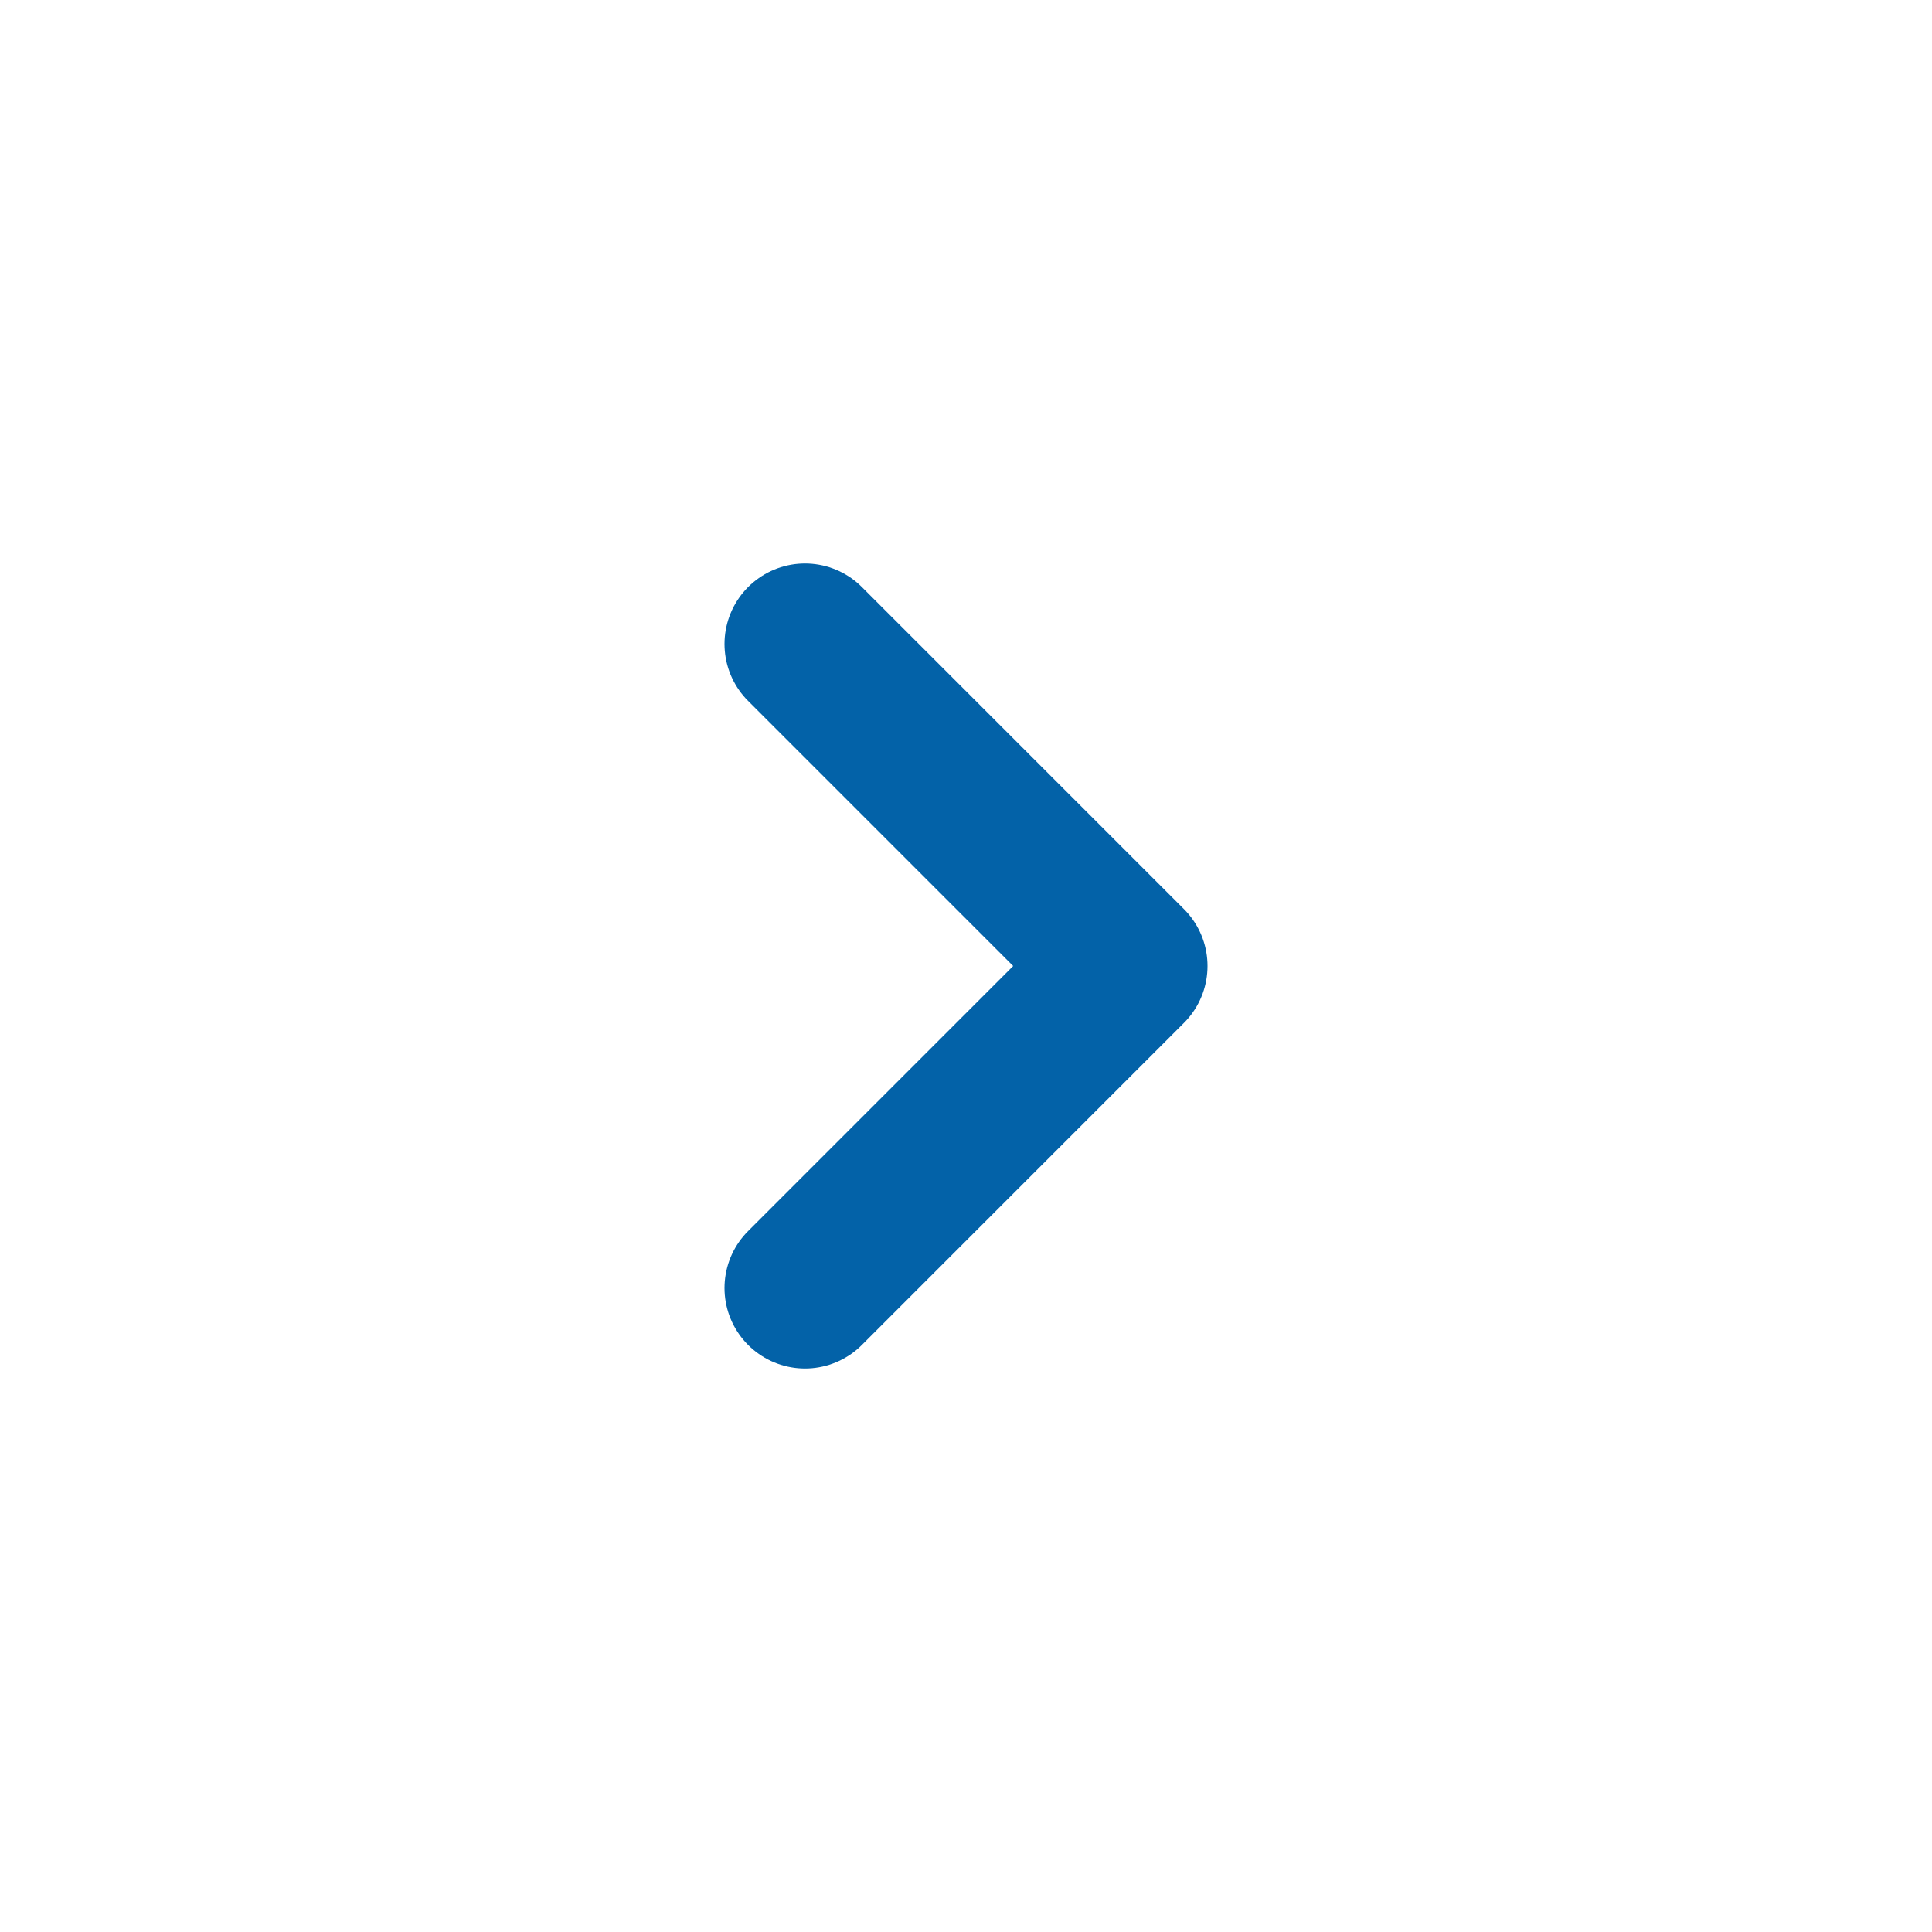 <svg width="24" height="24" viewBox="0 0 24 24" fill="none" xmlns="http://www.w3.org/2000/svg">
<path d="M10 8L14 12L10 16" stroke="#0362A8" stroke-width="2" stroke-linecap="round" stroke-linejoin="round"/>
</svg>
